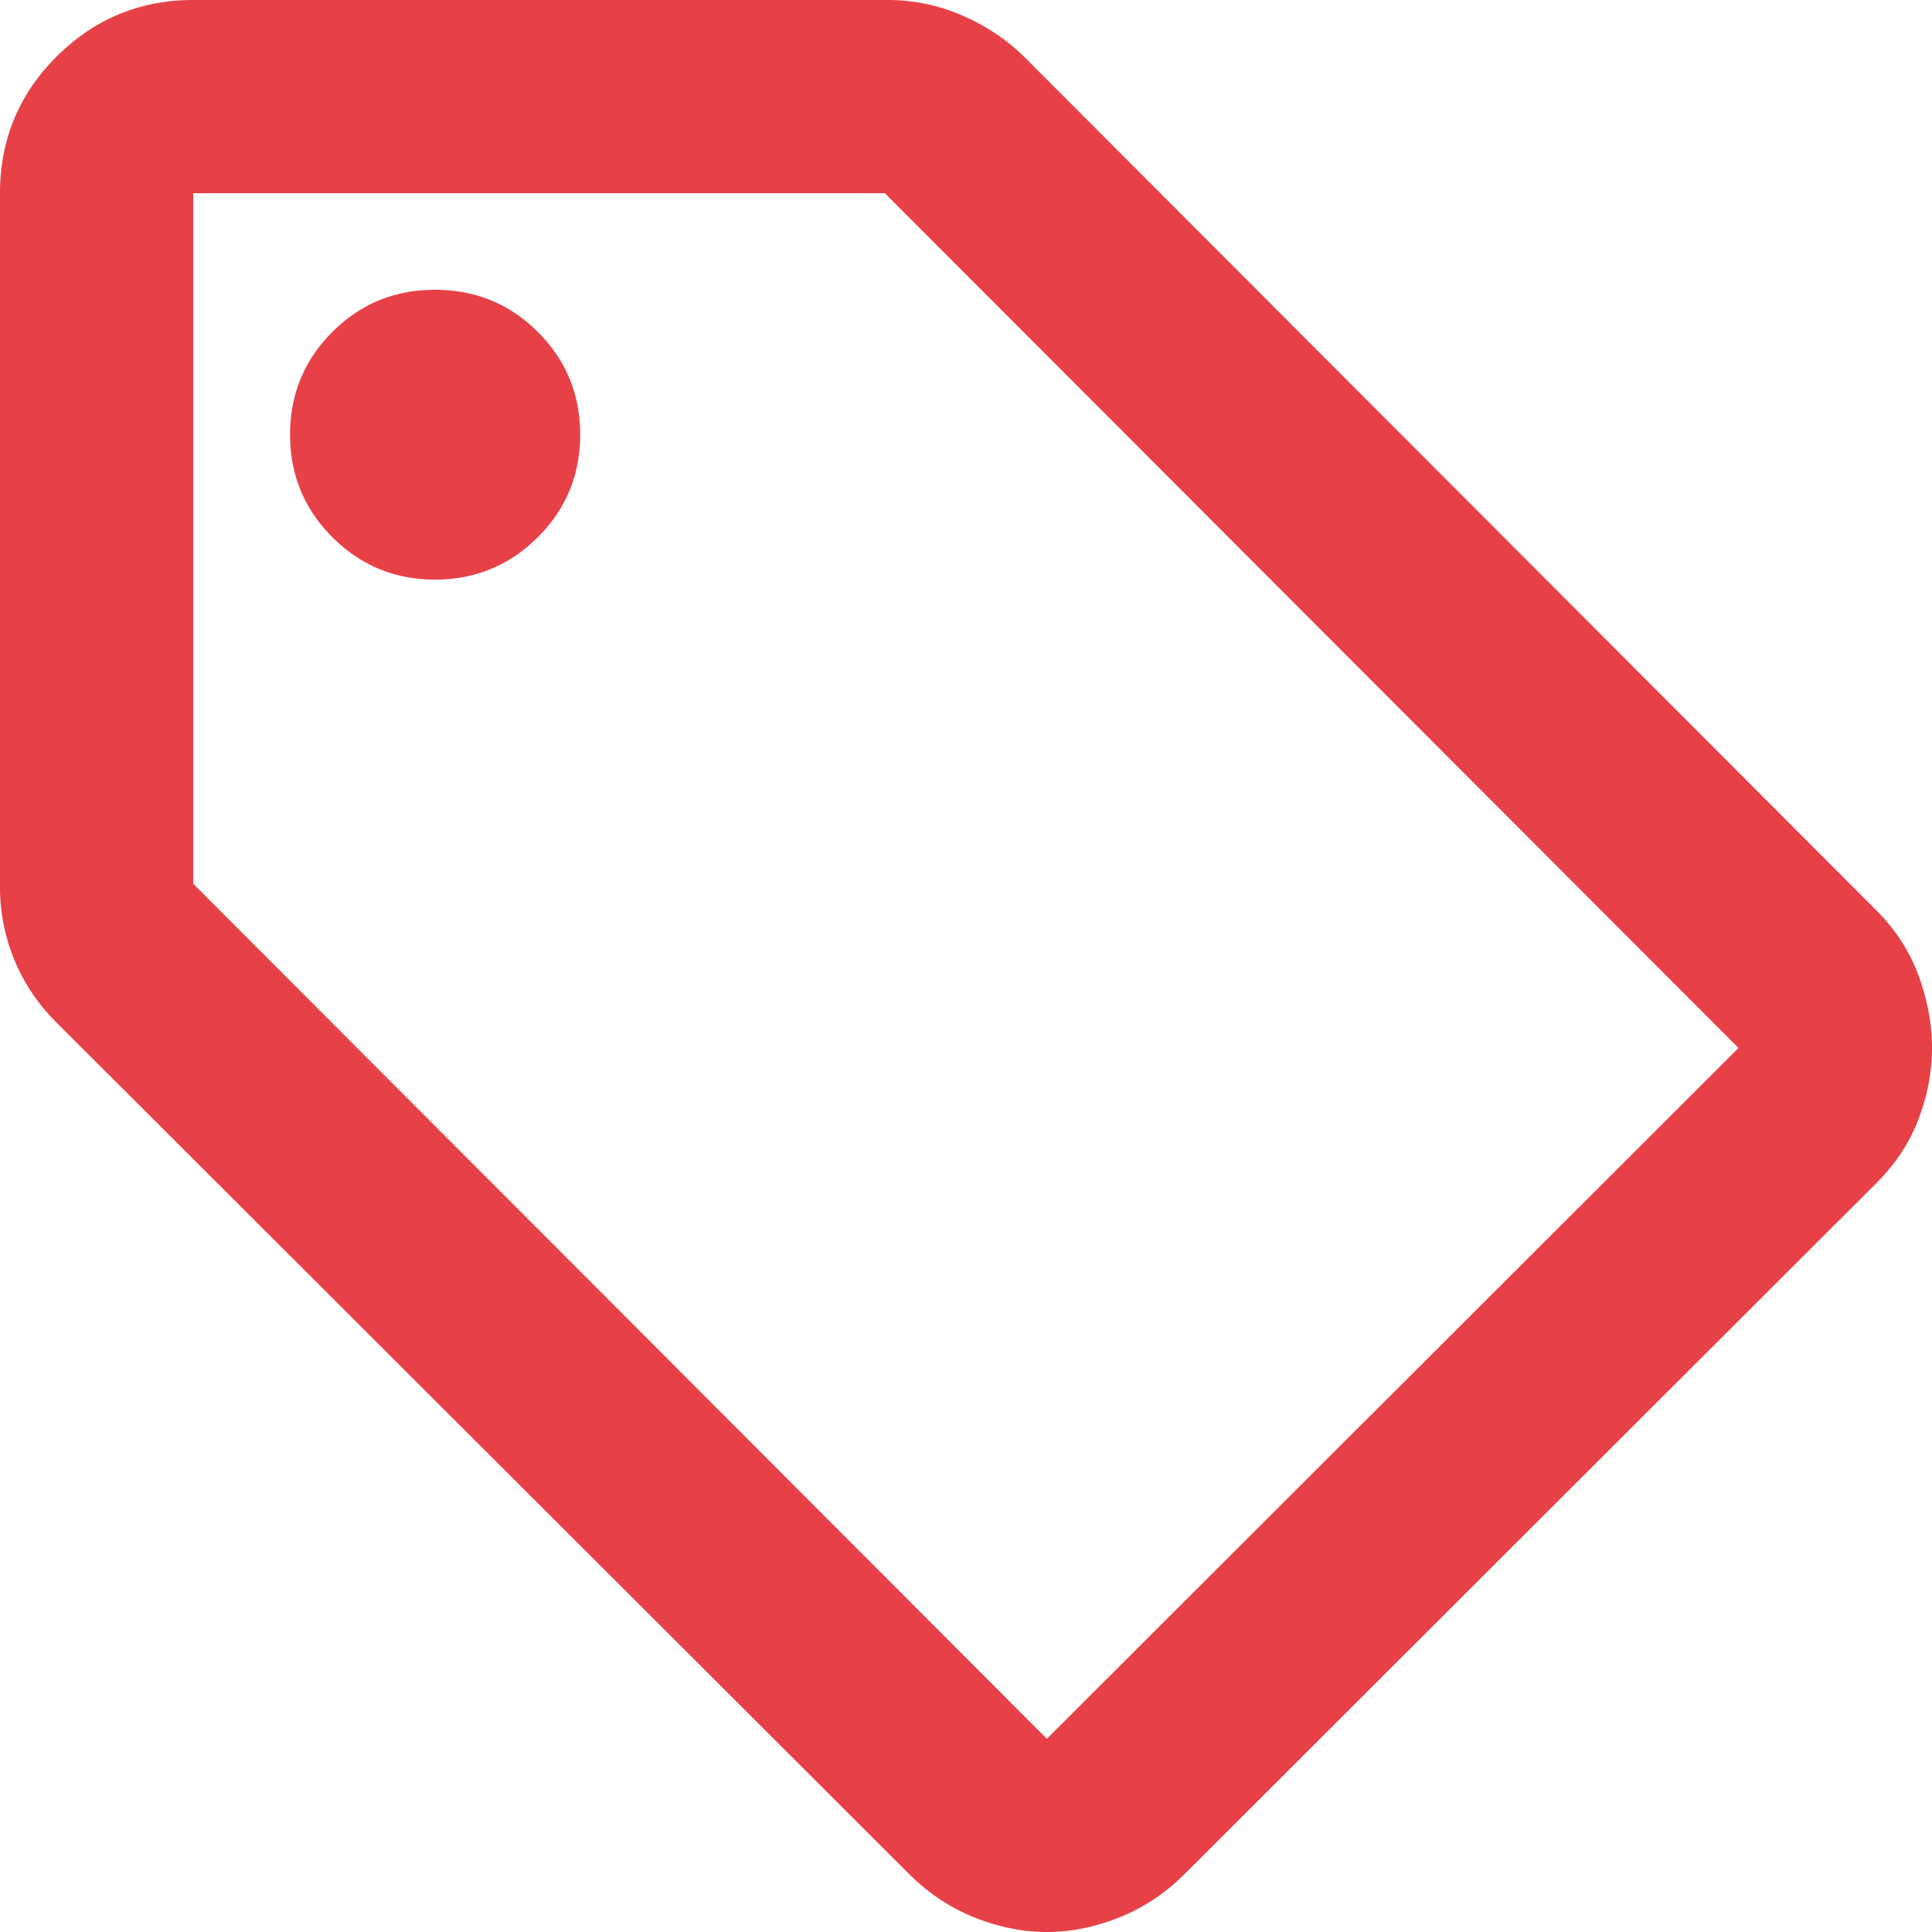 <svg width="70" height="70" fill="none" xmlns="http://www.w3.org/2000/svg"><path d="M67.98 42.87L42.92 67.9c-.7.7-1.49 1.22-2.36 1.57-.88.35-1.75.53-2.63.53-.88 0-1.75-.18-2.63-.53-.87-.35-1.66-.87-2.36-1.57L2.01 37.01a6.873 6.873 0 01-1.49-2.23A6.94 6.94 0 010 32.11V7c0-1.93.68-3.58 2.05-4.95C3.43.68 5.08 0 7 0h25.15c.93 0 1.84.18 2.71.56.88.38 1.64.89 2.28 1.53l30.84 30.89c.7.7 1.21 1.49 1.53 2.36.32.88.49 1.75.49 2.63 0 .87-.17 1.74-.49 2.58-.32.85-.83 1.62-1.53 2.32zM37.93 63l25.06-25.03L32.06 7H7v25.02L37.93 63zM15.76 21c1.46 0 2.71-.52 3.73-1.54s1.53-2.26 1.53-3.71c0-1.46-.51-2.7-1.53-3.72s-2.27-1.53-3.73-1.53-2.7.51-3.72 1.53-1.53 2.26-1.53 3.72c0 1.45.51 2.69 1.53 3.71S14.3 21 15.76 21z" fill="#E74047"/></svg>